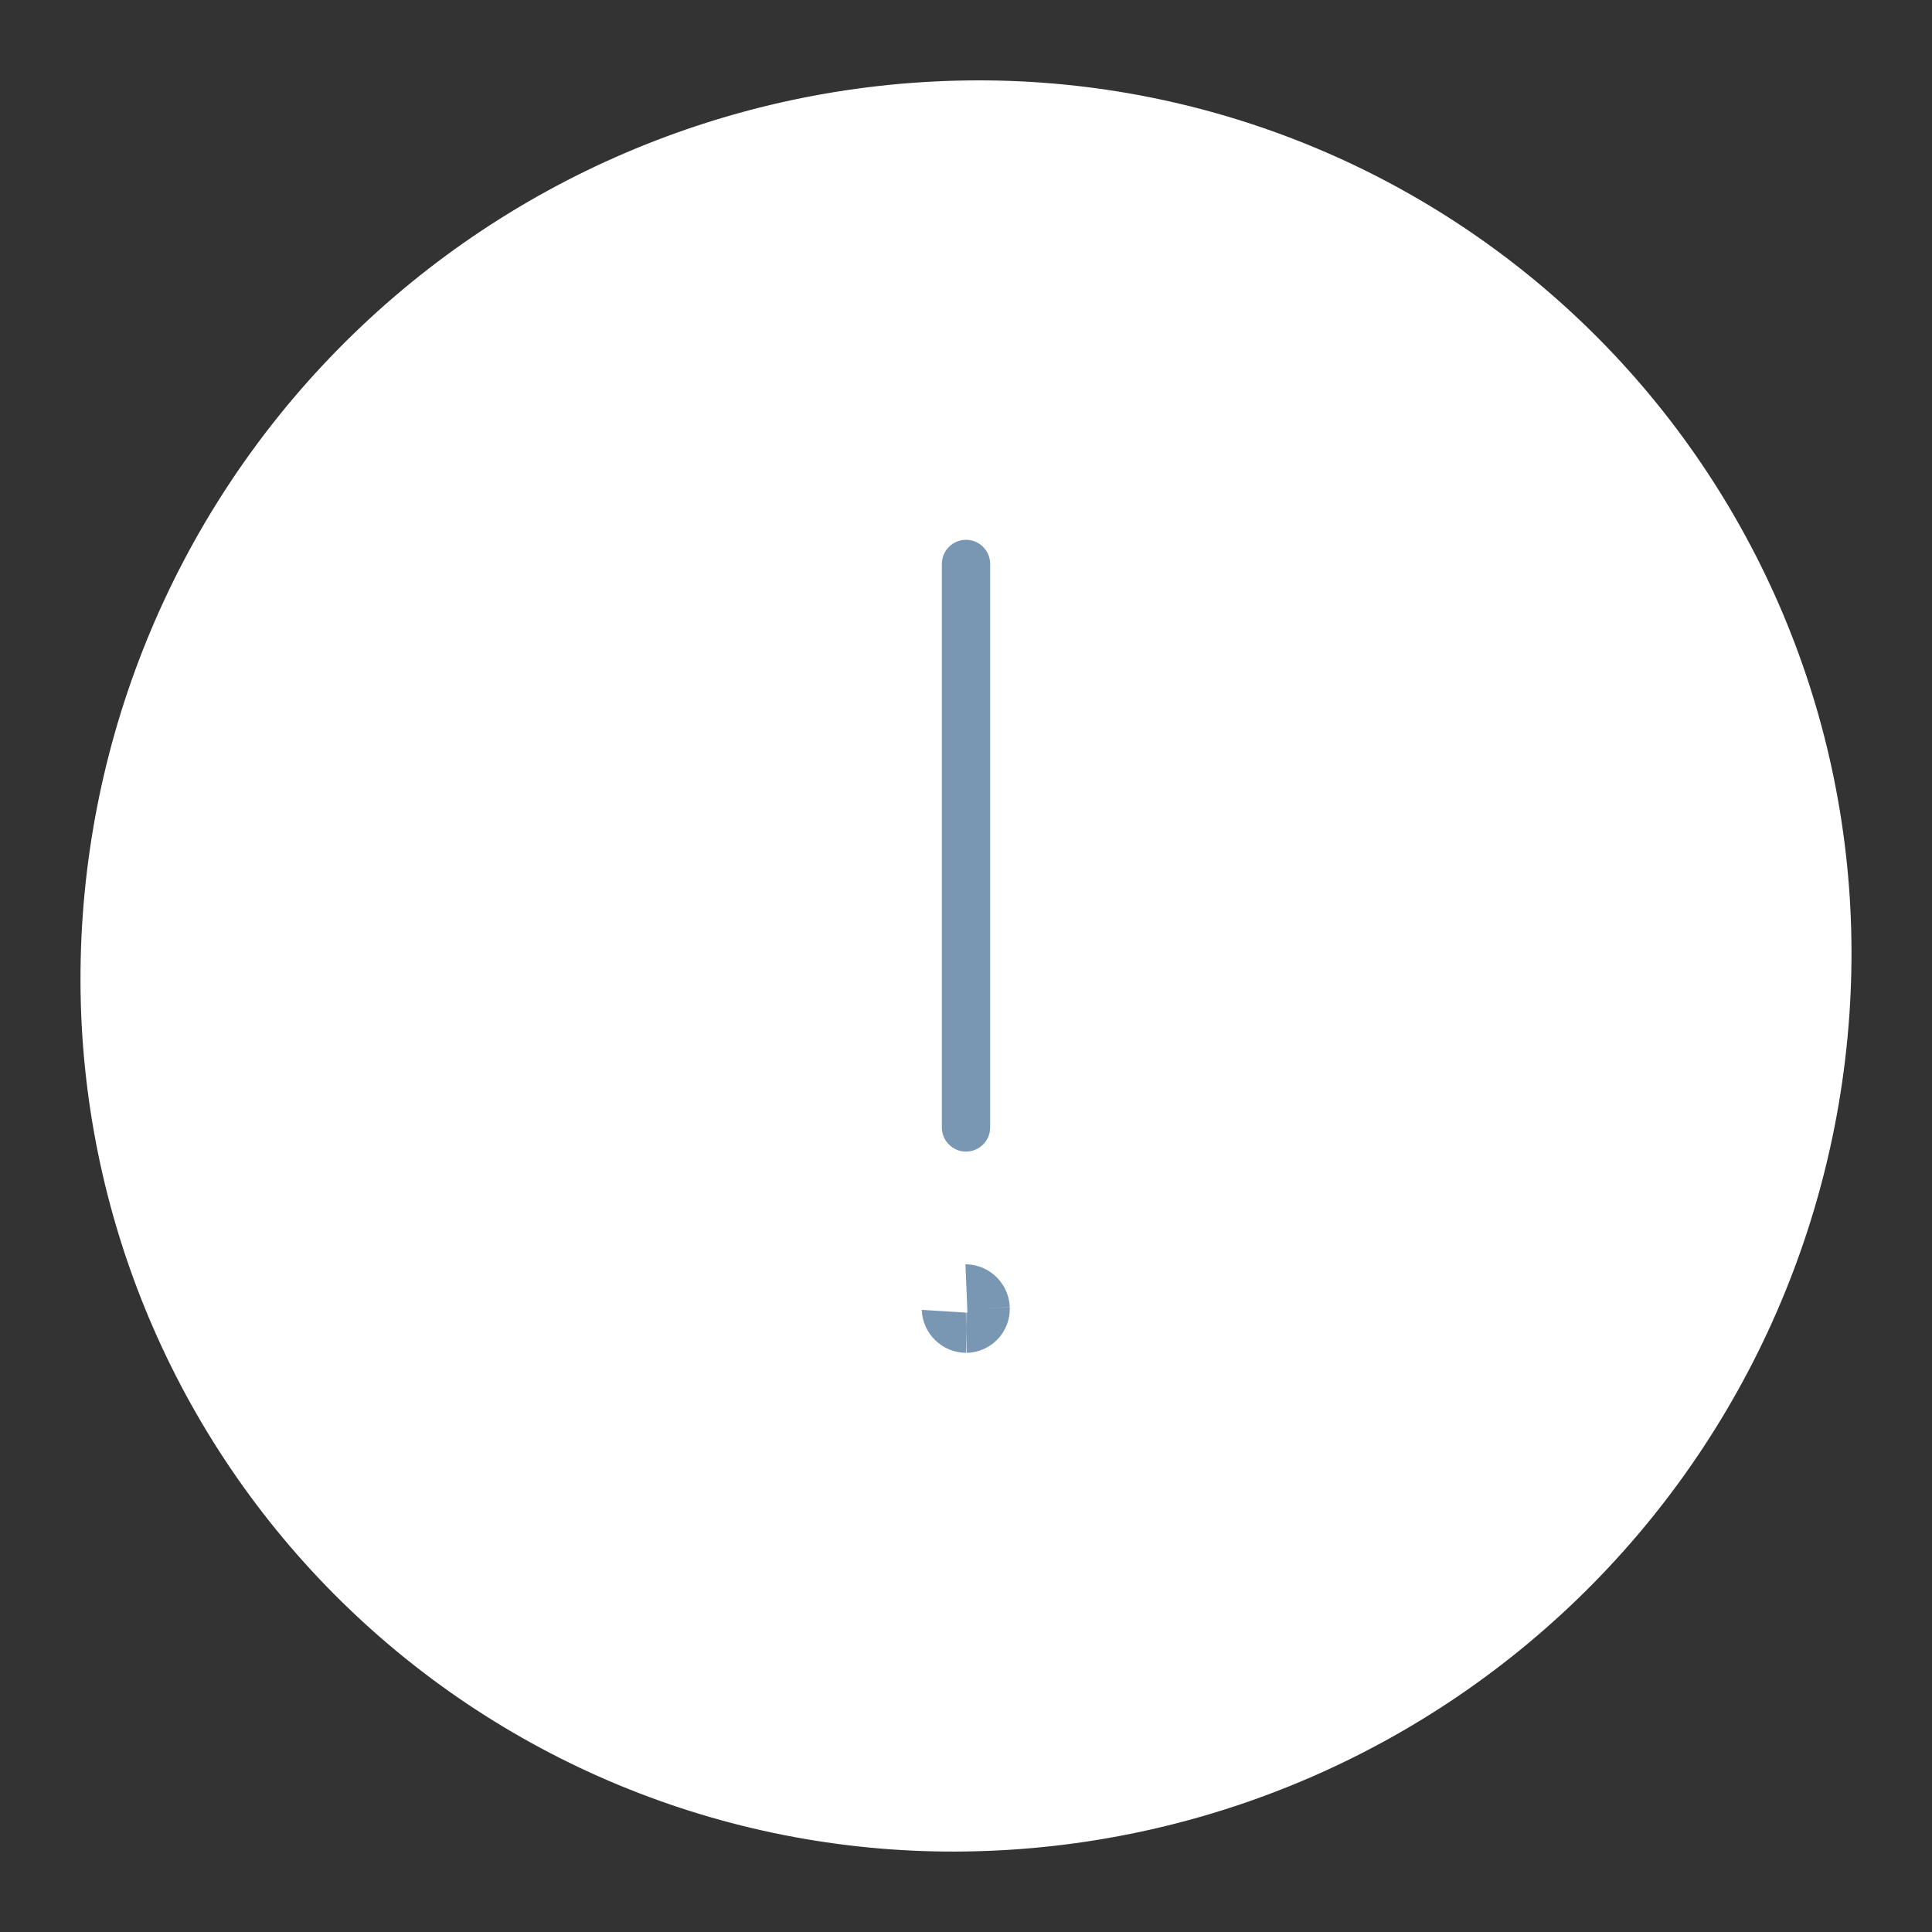 <?xml version="1.0" encoding="UTF-8"?> <svg xmlns="http://www.w3.org/2000/svg" width="160" height="160" viewBox="0 0 160 160" fill="none"><rect x="0" y="0" width="160" height="160" fill="#333333" stroke="none"/> <path d="M153.333 78.738C153.382 98.319 145.712 117.13 131.984 131.094C118.257 145.057 99.579 153.047 80 153.331C70.437 153.475 60.941 151.719 52.063 148.165C43.184 144.61 35.1 139.329 28.278 132.626C21.457 125.924 16.034 117.934 12.324 109.119C8.614 100.304 6.691 90.841 6.666 81.278C6.612 61.693 14.28 42.877 28.008 28.909C41.736 14.941 60.417 6.948 80 6.664C89.564 6.521 99.061 8.279 107.94 11.834C116.819 15.39 124.904 20.673 131.726 27.378C138.548 34.083 143.97 42.075 147.68 50.891C151.389 59.708 153.31 69.173 153.333 78.738Z" fill="white"></path> <path fill-rule="evenodd" clip-rule="evenodd" d="M80 44.703C81.105 44.703 82 45.599 82 46.703V93.37C82 94.474 81.105 95.37 80 95.37C78.895 95.37 78 94.474 78 93.37V46.703C78 45.599 78.895 44.703 80 44.703Z" fill="#7997B3"></path> <path fill-rule="evenodd" clip-rule="evenodd" d="M79.953 104.703C79.957 104.703 79.962 104.703 79.966 104.703H79.999C80.023 104.703 80.046 104.704 80.069 104.704C81.004 104.737 81.892 105.124 82.552 105.787C83.211 106.449 83.594 107.336 83.625 108.269C83.625 108.271 83.625 108.273 83.625 108.274L81.626 108.336L83.624 108.263C83.625 108.265 83.625 108.267 83.625 108.269C83.642 108.75 83.563 109.229 83.393 109.68C83.223 110.132 82.964 110.546 82.632 110.897C82.3 111.248 81.902 111.53 81.46 111.725C81.018 111.921 80.542 112.027 80.058 112.036L80.019 110.036L80.024 108.701C80.056 108.7 80.087 108.698 80.119 108.695M79.993 108.703L80.019 110.036L80.013 112.036C79.058 112.033 78.141 111.661 77.456 110.996C76.771 110.333 76.369 109.432 76.334 108.479" fill="#7997B3"></path> </svg> 